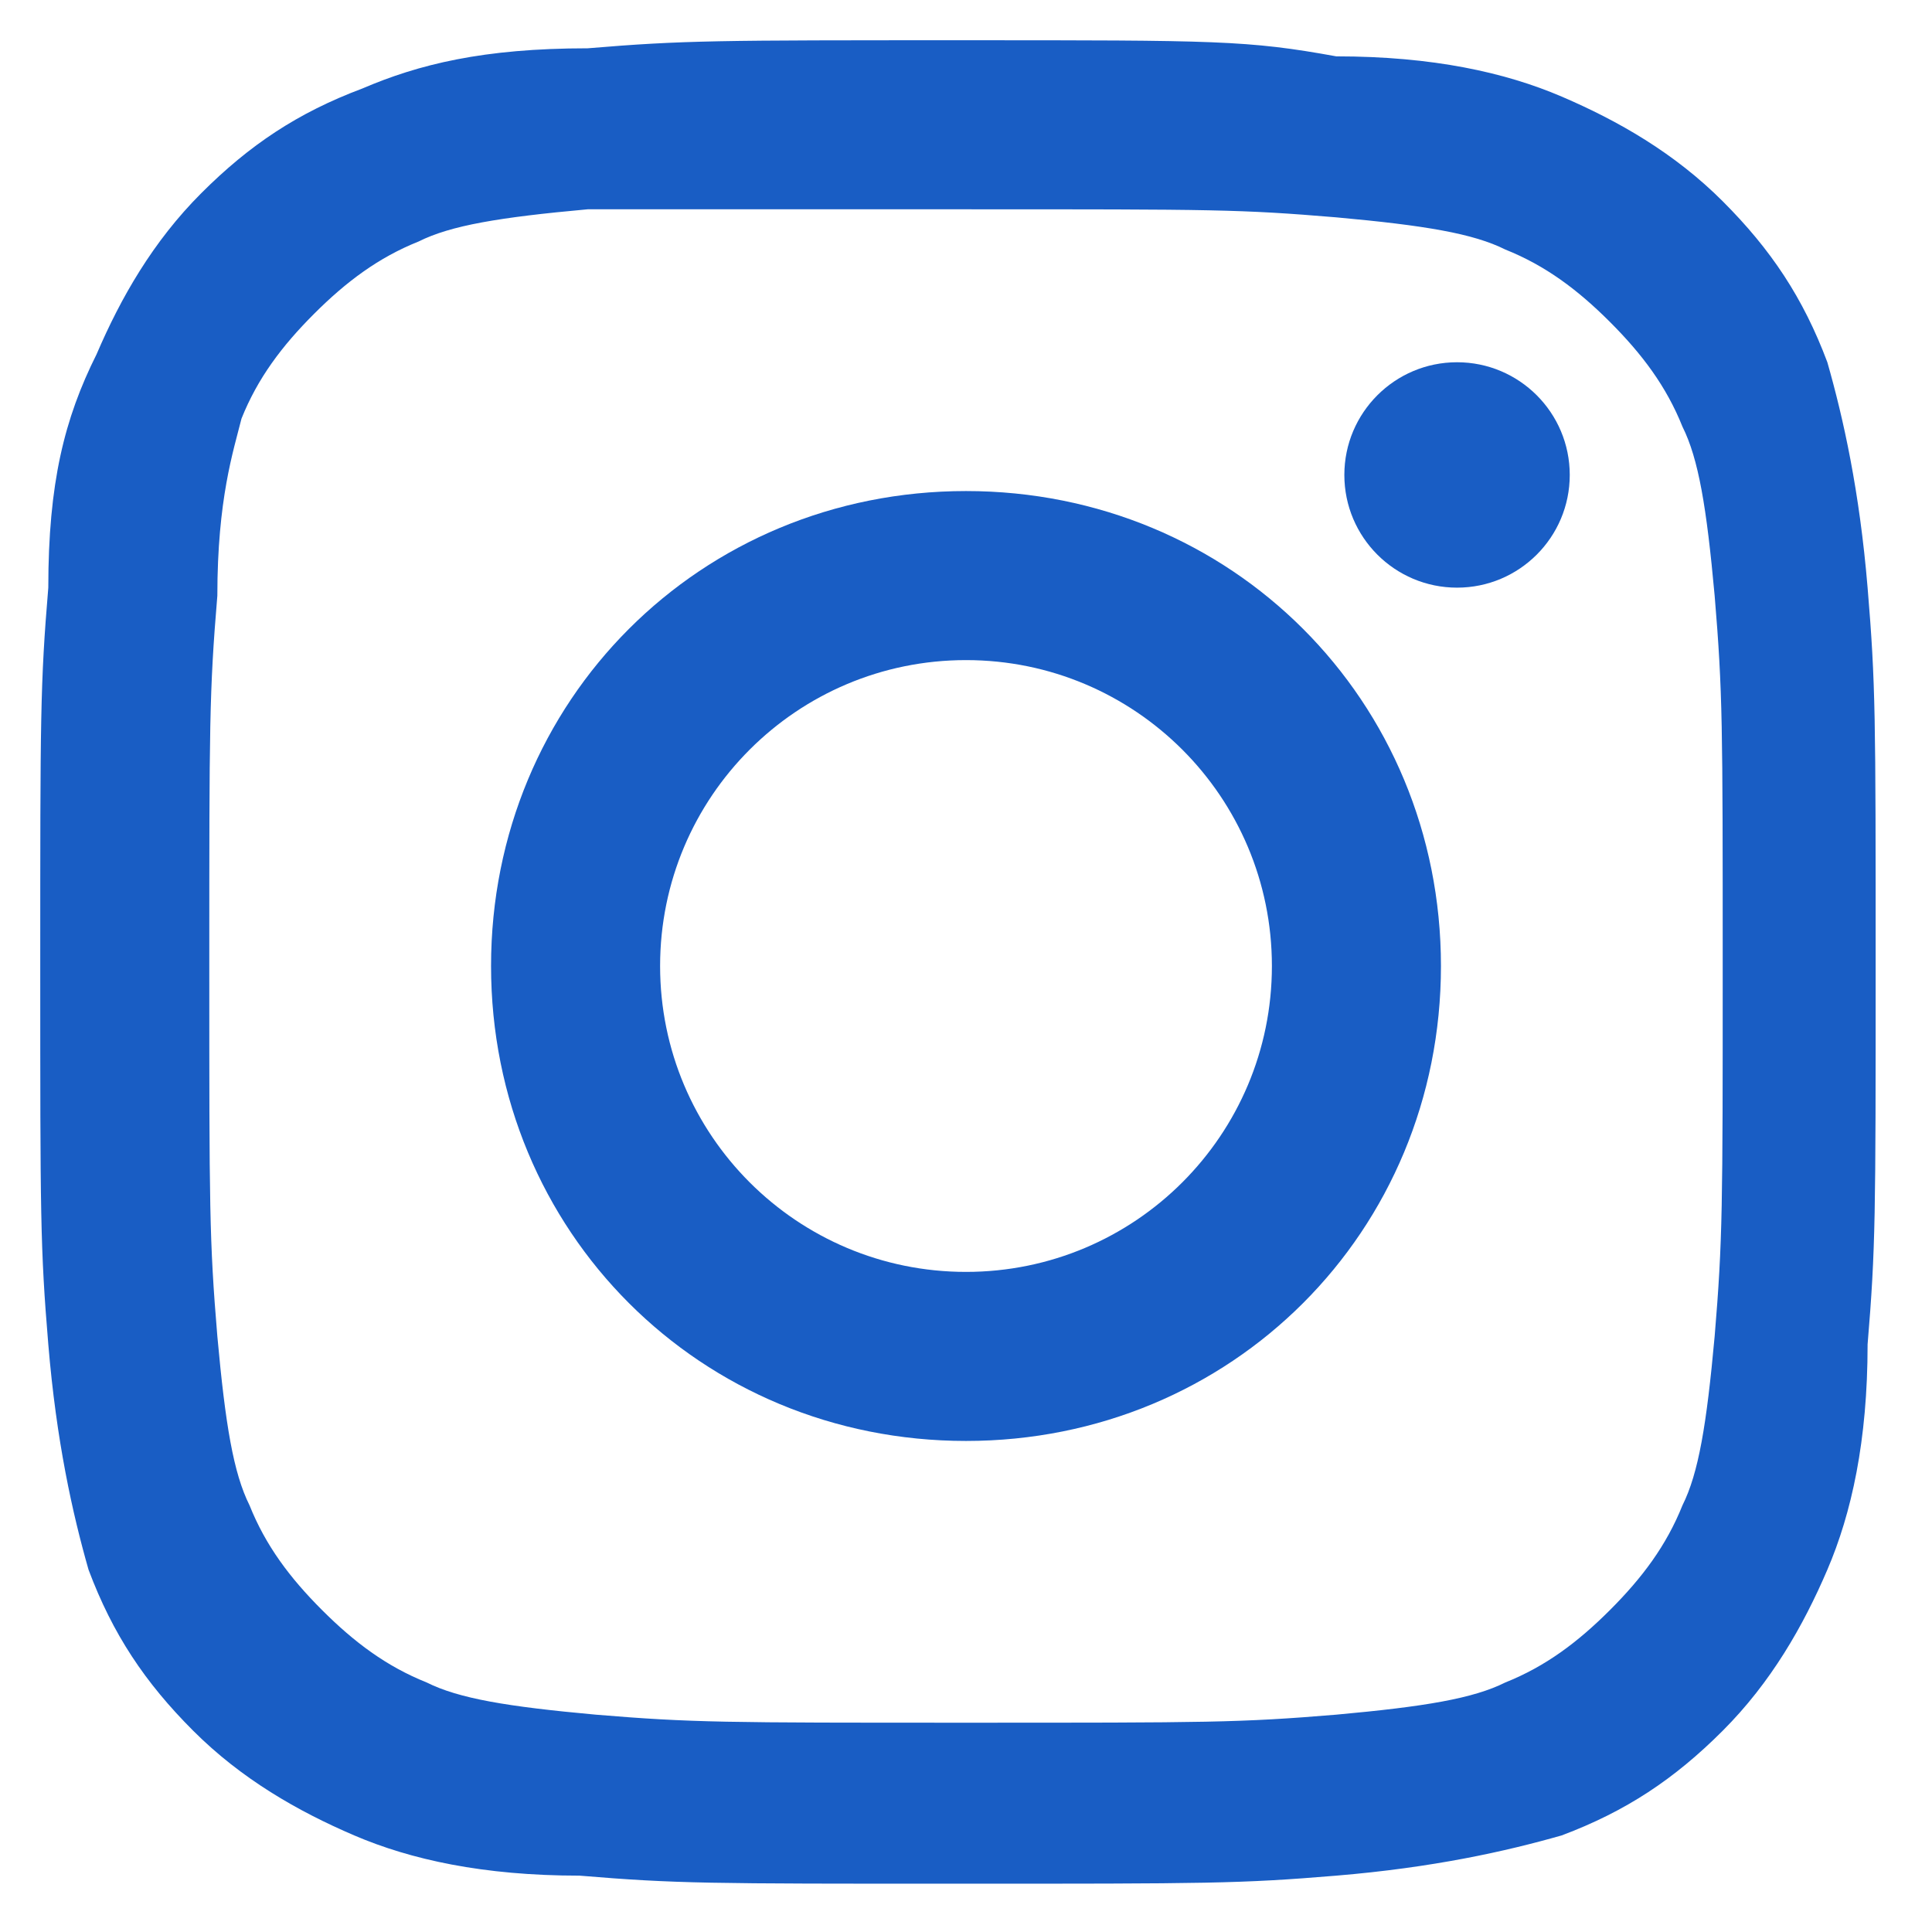 <?xml version="1.0" encoding="utf-8"?>
<!-- Generator: Adobe Illustrator 23.0.1, SVG Export Plug-In . SVG Version: 6.00 Build 0)  -->
<svg version="1.1" id="Logo" xmlns="http://www.w3.org/2000/svg" xmlns:xlink="http://www.w3.org/1999/xlink" x="0px" y="0px"
	 viewBox="0 0 24 24" style="enable-background:new 0 0 24 24;" xml:space="preserve">
<style type="text/css">
	.st0{fill:#195DC4;}
</style>
<g>
	<path class="st0" d="M12,2.6c3.1,0,3.4,0,4.6,0.1c1.1,0.1,1.7,0.2,2.1,0.4c0.5,0.2,0.9,0.5,1.3,0.9c0.4,0.4,0.7,0.8,0.9,1.3
		c0.2,0.4,0.3,1,0.4,2.1c0.1,1.2,0.1,1.6,0.1,4.6s0,3.4-0.1,4.6c-0.1,1.1-0.2,1.7-0.4,2.1c-0.2,0.5-0.5,0.9-0.9,1.3
		c-0.4,0.4-0.8,0.7-1.3,0.9c-0.4,0.2-1,0.3-2.1,0.4c-1.2,0.1-1.6,0.1-4.6,0.1s-3.4,0-4.6-0.1c-1.1-0.1-1.7-0.2-2.1-0.4
		c-0.5-0.2-0.9-0.5-1.3-0.9c-0.4-0.4-0.7-0.8-0.9-1.3c-0.2-0.4-0.3-1-0.4-2.1c-0.1-1.2-0.1-1.6-0.1-4.6s0-3.4,0.1-4.6
		C2.7,6.2,2.9,5.6,3,5.2c0.2-0.5,0.5-0.9,0.9-1.3C4.3,3.5,4.7,3.2,5.2,3c0.4-0.2,1-0.3,2.1-0.4C8.6,2.6,8.9,2.6,12,2.6 M12,0.5
		c-3.1,0-3.5,0-4.7,0.1C6,0.6,5.2,0.8,4.5,1.1c-0.8,0.3-1.4,0.7-2,1.3c-0.6,0.6-1,1.3-1.3,2C0.8,5.2,0.6,6,0.6,7.3
		C0.5,8.5,0.5,8.9,0.5,12c0,3.1,0,3.5,0.1,4.7c0.1,1.2,0.3,2.1,0.5,2.8c0.3,0.8,0.7,1.4,1.3,2c0.6,0.6,1.3,1,2,1.3
		c0.7,0.3,1.6,0.5,2.8,0.5c1.2,0.1,1.6,0.1,4.7,0.1s3.5,0,4.7-0.1c1.2-0.1,2.1-0.3,2.8-0.5c0.8-0.3,1.4-0.7,2-1.3
		c0.6-0.6,1-1.3,1.3-2c0.3-0.7,0.5-1.6,0.5-2.8c0.1-1.2,0.1-1.6,0.1-4.7s0-3.5-0.1-4.7c-0.1-1.2-0.3-2.1-0.5-2.8
		c-0.3-0.8-0.7-1.4-1.3-2c-0.6-0.6-1.3-1-2-1.3c-0.7-0.3-1.6-0.5-2.8-0.5C15.5,0.5,15.1,0.5,12,0.5L12,0.5z"/>
	<path class="st0" d="M12,6.1c-3.3,0-5.9,2.6-5.9,5.9s2.6,5.9,5.9,5.9s5.9-2.6,5.9-5.9S15.3,6.1,12,6.1z M12,15.8
		c-2.1,0-3.8-1.7-3.8-3.8S9.9,8.2,12,8.2s3.8,1.7,3.8,3.8S14.1,15.8,12,15.8z"/>
	<circle class="st0" cx="18.1" cy="5.9" r="1.4"/>
</g>
</svg>

